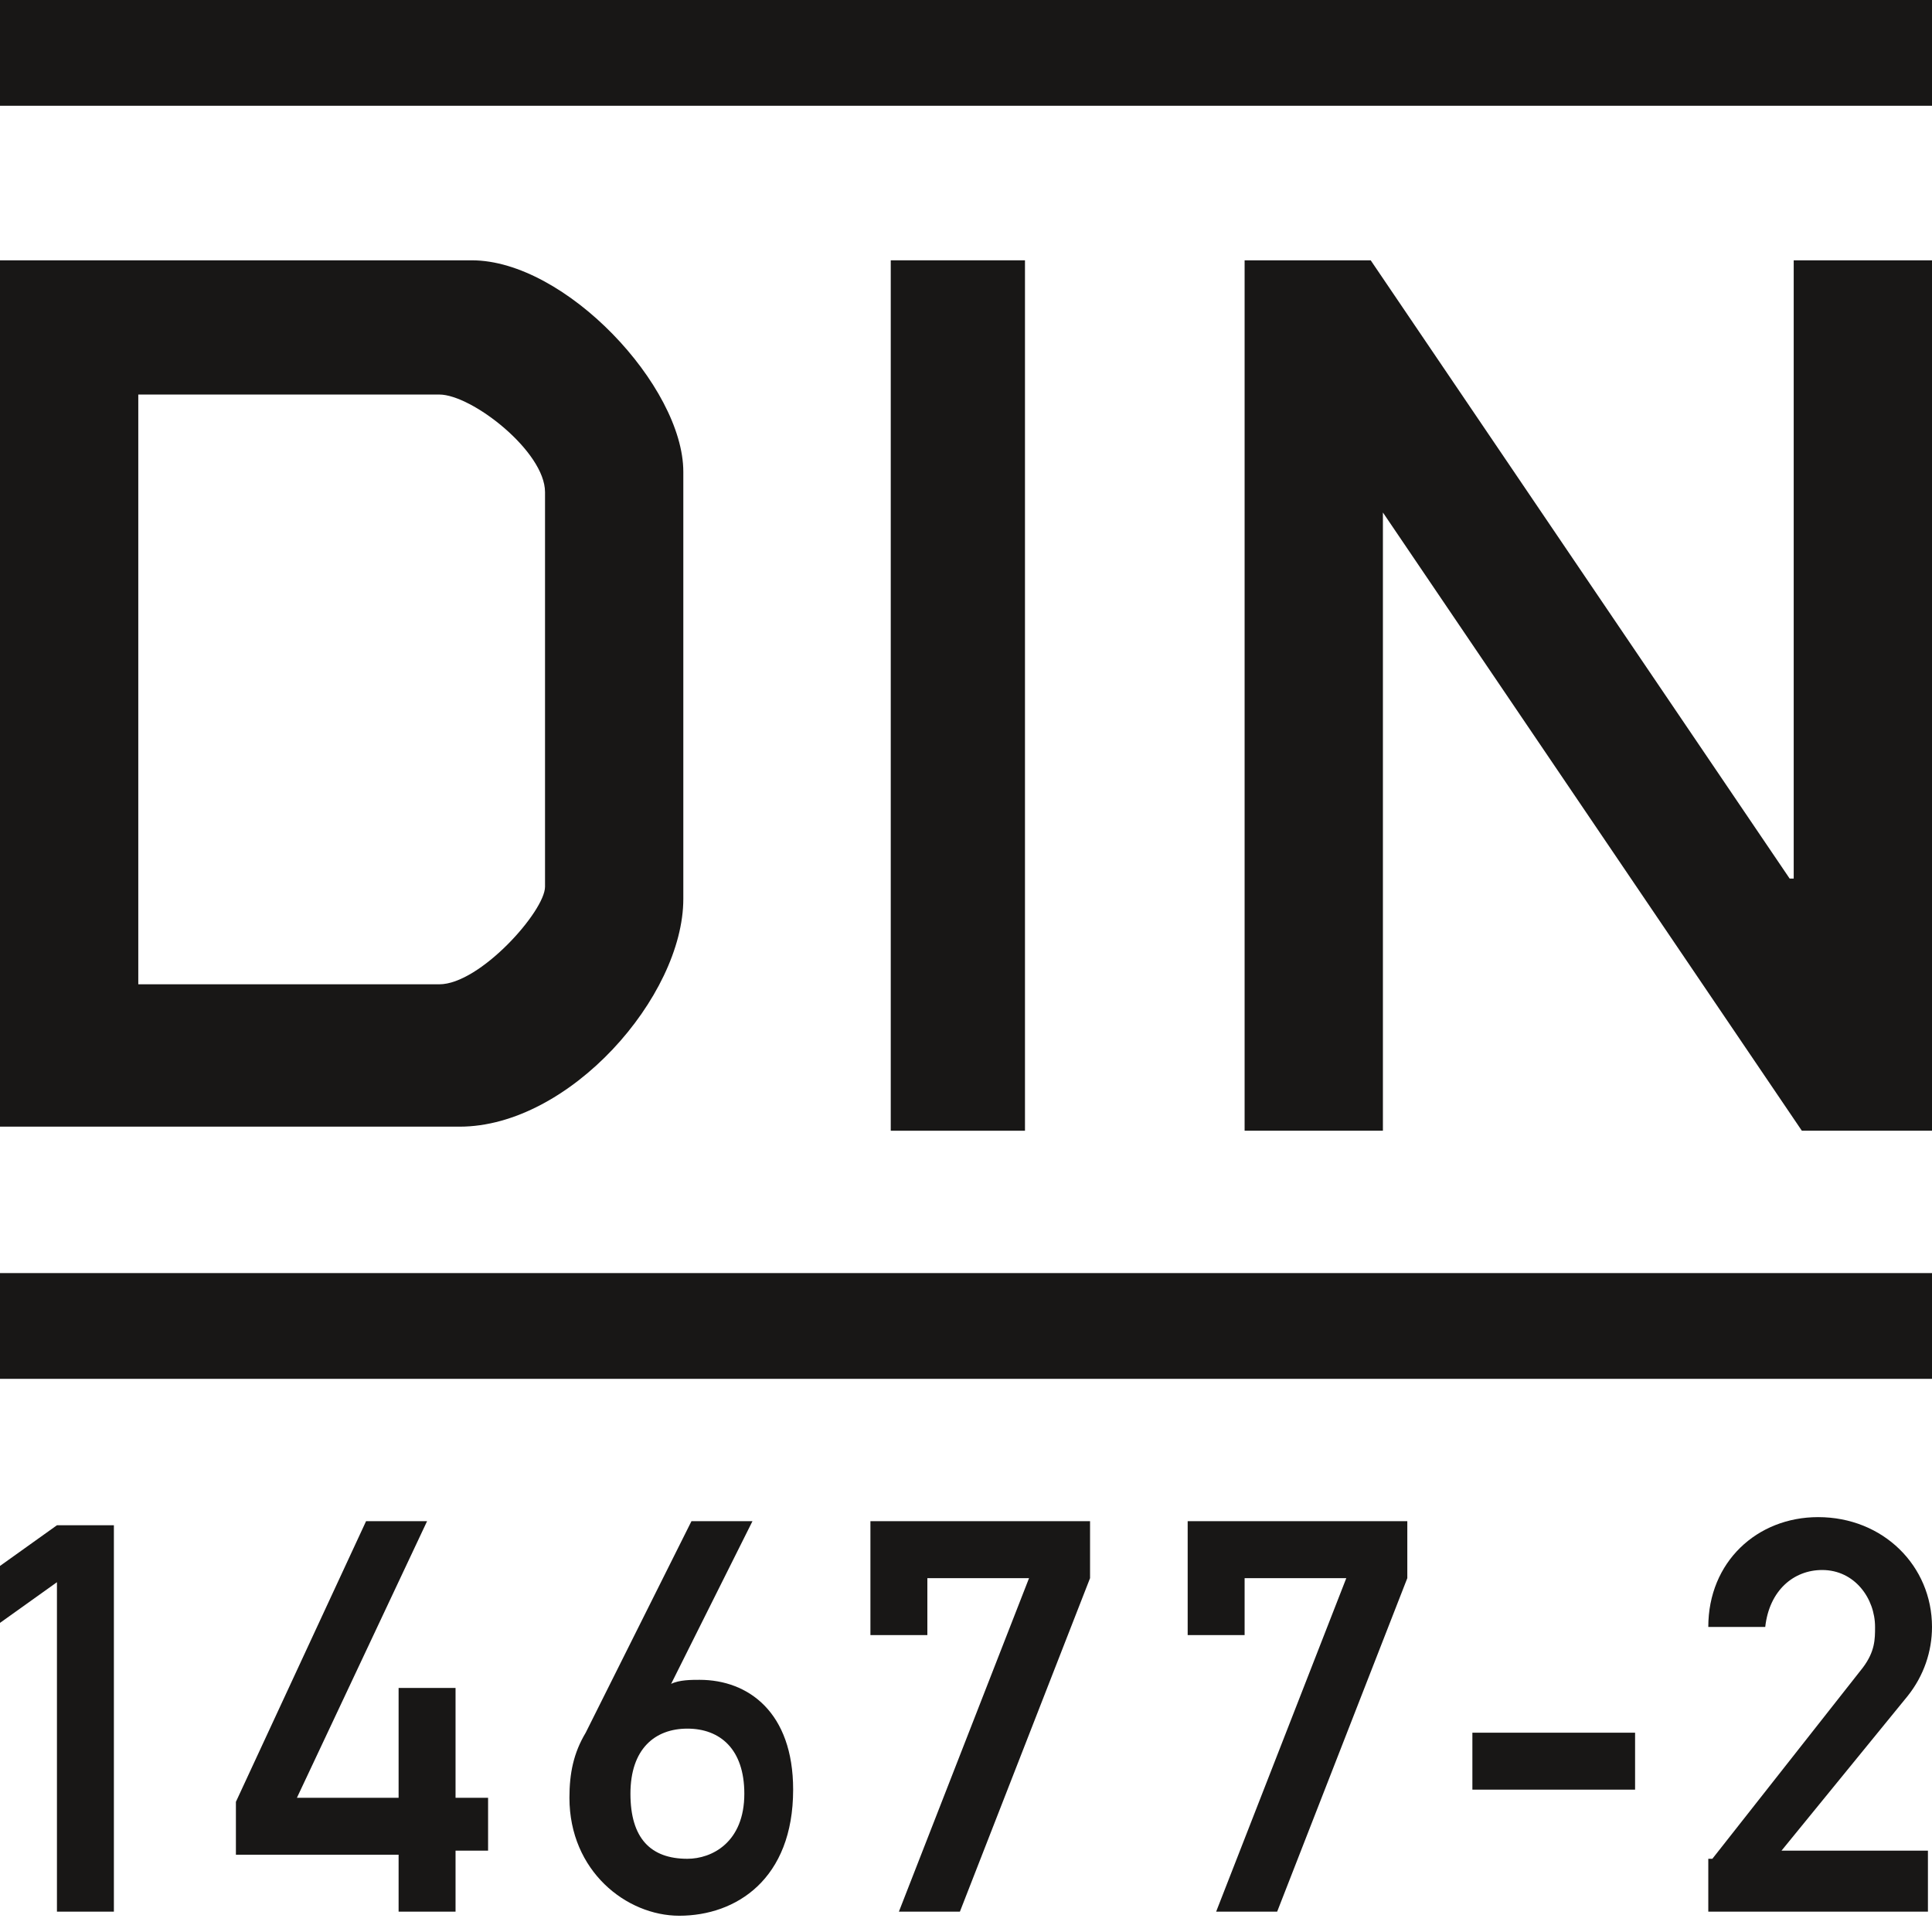<?xml version="1.0" encoding="utf-8"?>
<!-- Generator: Adobe Illustrator 23.0.4, SVG Export Plug-In . SVG Version: 6.00 Build 0)  -->
<svg version="1.1" id="Ebene_1" xmlns="http://www.w3.org/2000/svg" xmlns:xlink="http://www.w3.org/1999/xlink" x="0px" y="0px"
	 viewBox="0 0 47.5 47.5" style="enable-background:new 0 0 47.5 47.5;" xml:space="preserve">
<style type="text/css">
	.st0{fill:#181716;}
</style>
<g>
	<path class="st0" d="M0,6.4h11.6c2.3,0,5.2,3.1,5.2,5.2c0,1.9,0,1,0,5.5c0,4.8,0,3.5,0,5c0,2.4-2.8,5.6-5.5,5.6H0V6.4z M3.4,24.2
		h7.4c1,0,2.6-1.8,2.6-2.4c0-1.2,0-1,0-4.7c0-3.6,0-3.7,0-5c0-1-1.8-2.4-2.6-2.4H3.4V24.2z"/>
	<path class="st0" d="M21.9,6.4h3.3v21.4h-3.3V6.4z"/>
	<path class="st0" d="M30.5,6.4h3.2L44,21.6h0.1V6.4h3.4v21.4h-3.2L34,12.6H34v15.2h-3.4V6.4z"/>
</g>
<rect class="st0" width="47.5" height="2.6"/>
<rect y="31.3" class="st0" width="47.5" height="2.6"/>
<g>
	<path class="st0" d="M1.4,38.9l-1.4,1v-1.4l1.4-1h1.4V47H1.4V38.9z"/>
	<path class="st0" d="M5.8,44.3L9,37.4h1.5l-3.2,6.8h2.5v-2.7h1.4v2.7H12v1.3h-0.8V47H9.8v-1.4h-4V44.3z"/>
	<path class="st0" d="M17,37.4h1.5l-2,4h0c0.2-0.1,0.5-0.1,0.7-0.1c1.2,0,2.3,0.8,2.3,2.7c0,2.2-1.4,3.1-2.8,3.1
		c-1.3,0-2.7-1.1-2.7-2.9c0-0.6,0.1-1.1,0.4-1.6L17,37.4z M15.5,44.1c0,1.1,0.5,1.6,1.4,1.6c0.6,0,1.4-0.4,1.4-1.6
		c0-1.1-0.6-1.6-1.4-1.6S15.5,43,15.5,44.1z"/>
	<path class="st0" d="M21.4,37.4h5.4v1.4L23.6,47h-1.5l3.2-8.2h-2.5v1.4h-1.4V37.4z"/>
	<path class="st0" d="M29.2,37.4h5.4v1.4L31.4,47h-1.5l3.2-8.2h-2.5v1.4h-1.4V37.4z"/>
	<path class="st0" d="M36.2,42.6h4v1.4h-4V42.6z"/>
	<path class="st0" d="M42.1,45.7l3.7-4.7c0.3-0.4,0.3-0.7,0.3-1c0-0.7-0.5-1.4-1.3-1.4c-0.7,0-1.3,0.5-1.4,1.4h-1.4
		c0-1.6,1.2-2.7,2.7-2.7c1.6,0,2.8,1.2,2.8,2.7c0,0.6-0.2,1.2-0.6,1.7l-3.1,3.8h3.6V47h-5.4V45.7z"/>
</g>
</svg>
